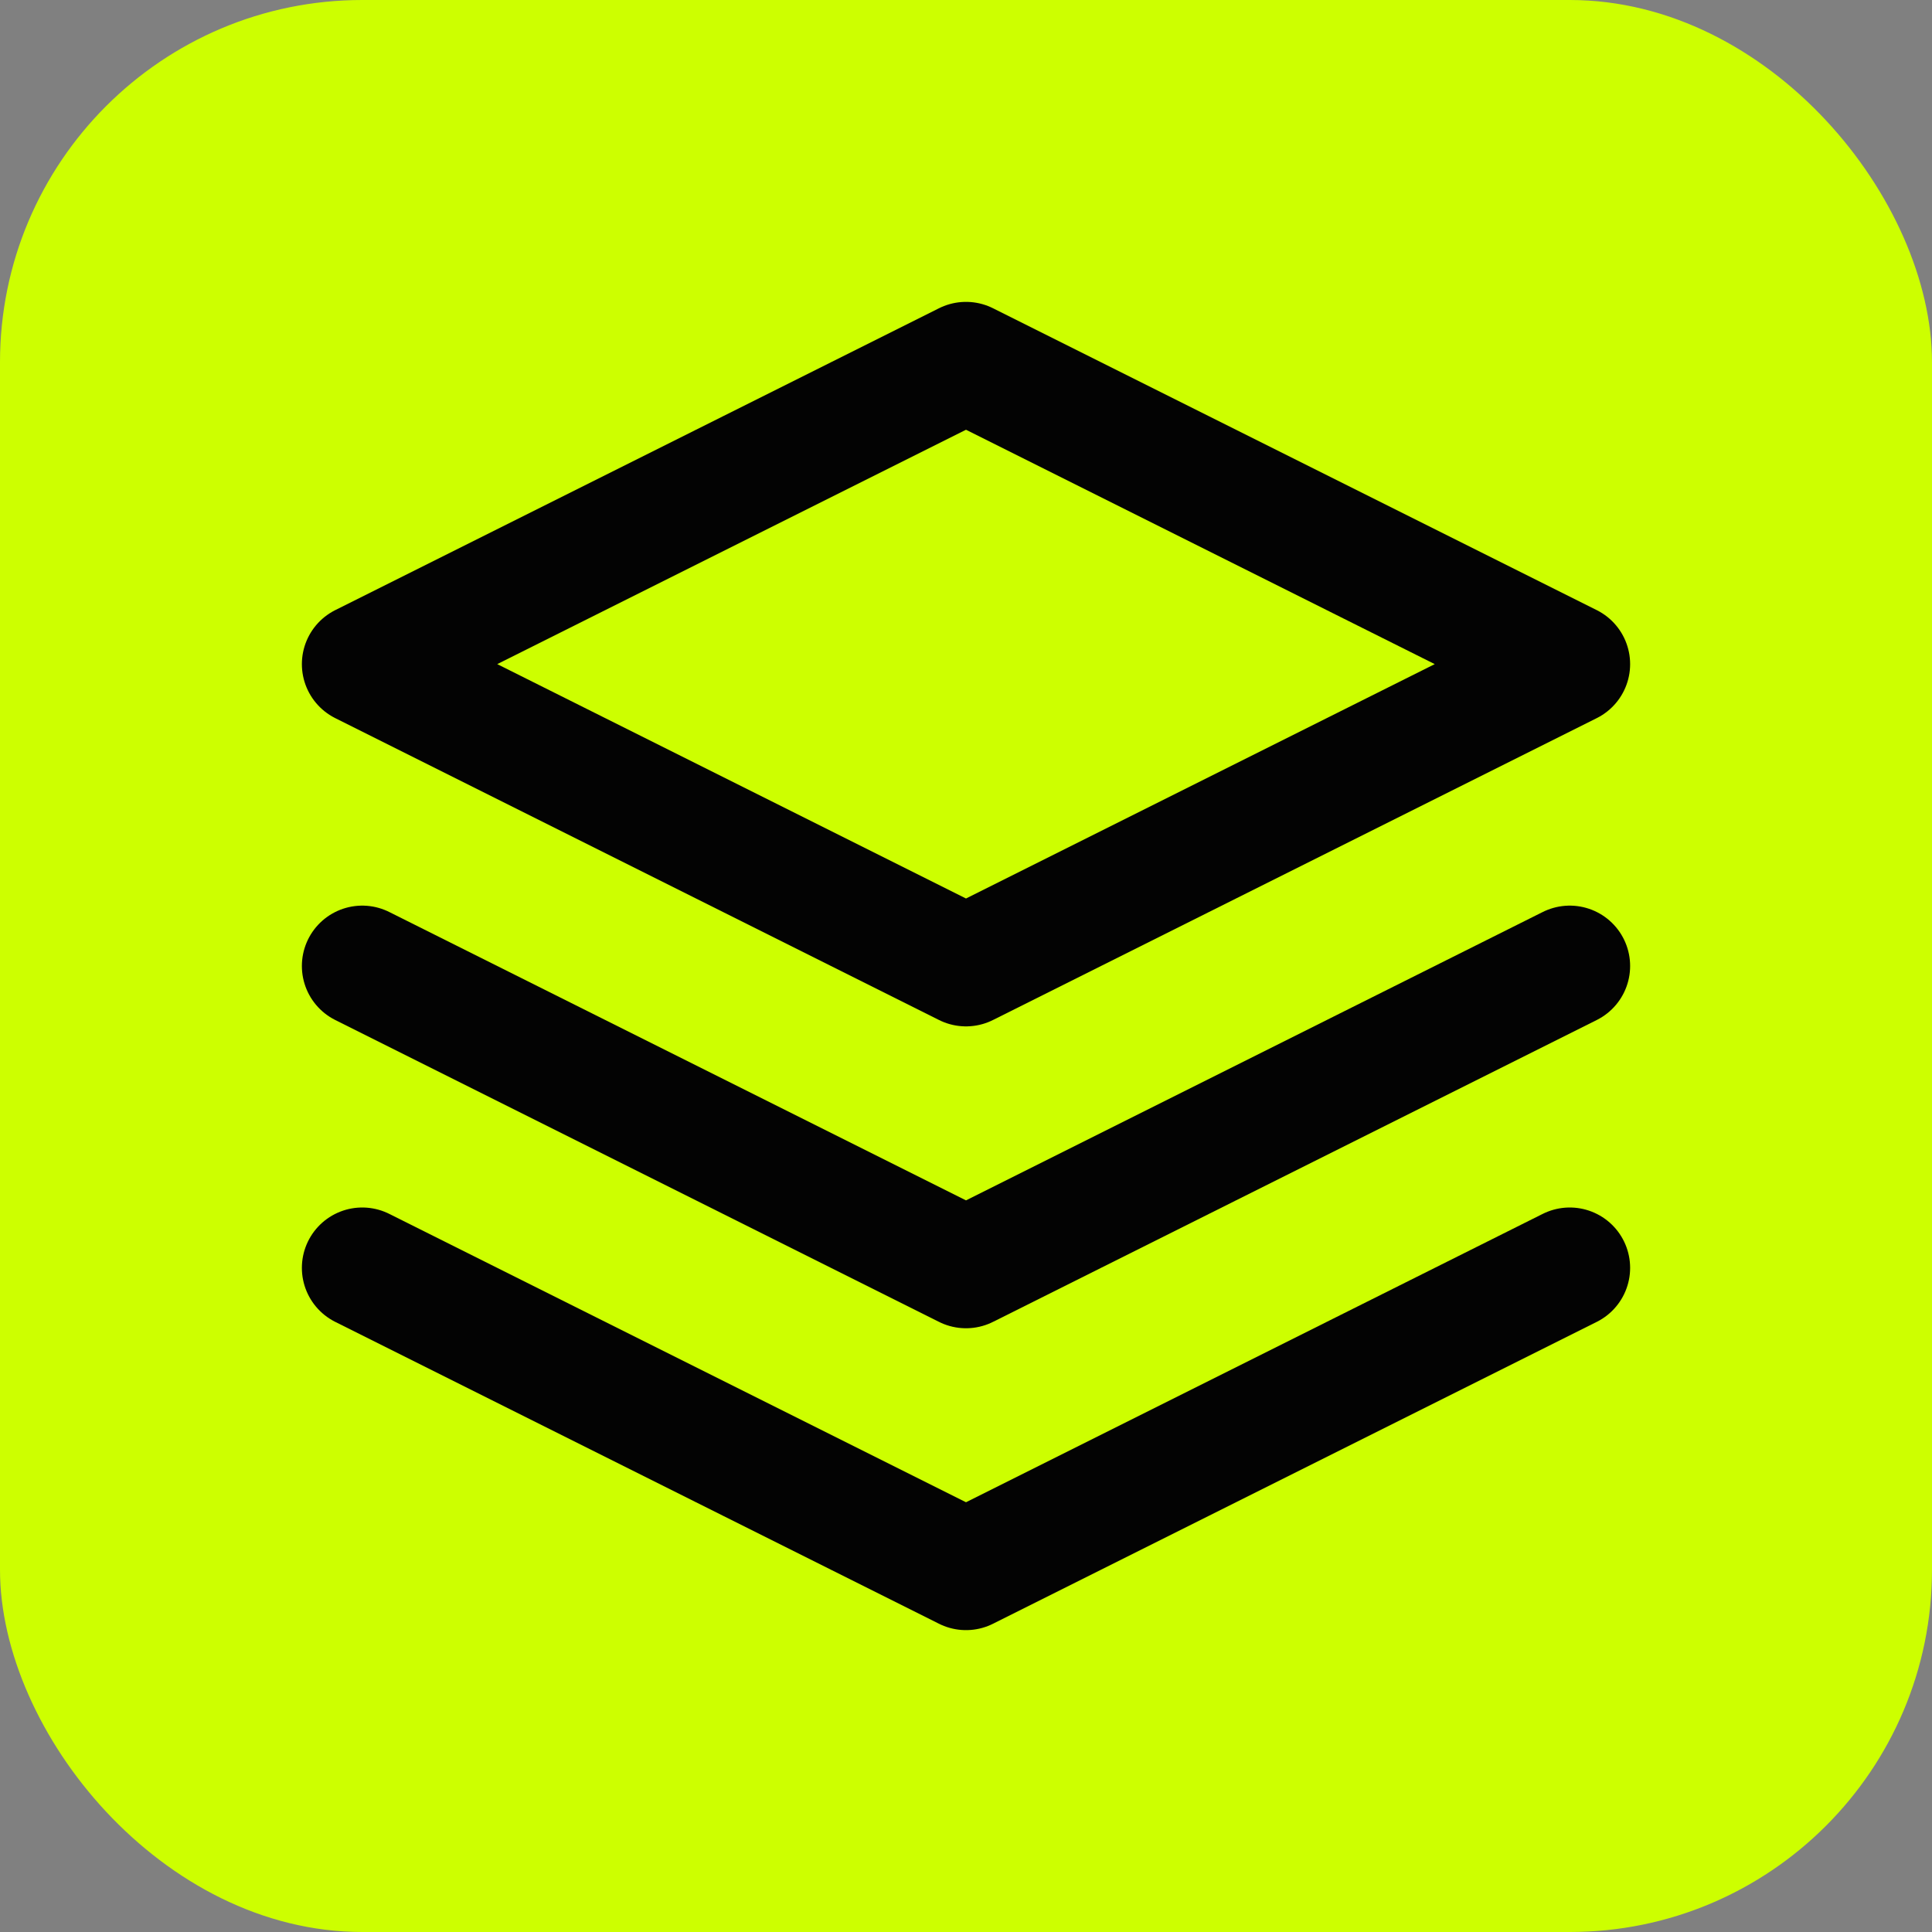 <svg viewBox="0 0 32 32" xmlns="http://www.w3.org/2000/svg">
  <rect x="0" y="0" width="32" height="32" fill="#808080" stroke="none"/>
  <rect width="32" height="32" rx="6" fill="#CDFF00"/>
  <path d="M16 6L6 11l10 5 10-5-10-5z" fill="none" stroke="#030303" stroke-width="2" stroke-linecap="round" stroke-linejoin="round"/>
  <path d="M6 21l10 5 10-5" fill="none" stroke="#030303" stroke-width="2" stroke-linecap="round" stroke-linejoin="round"/>
  <path d="M6 16l10 5 10-5" fill="none" stroke="#030303" stroke-width="2" stroke-linecap="round" stroke-linejoin="round"/>
</svg>

